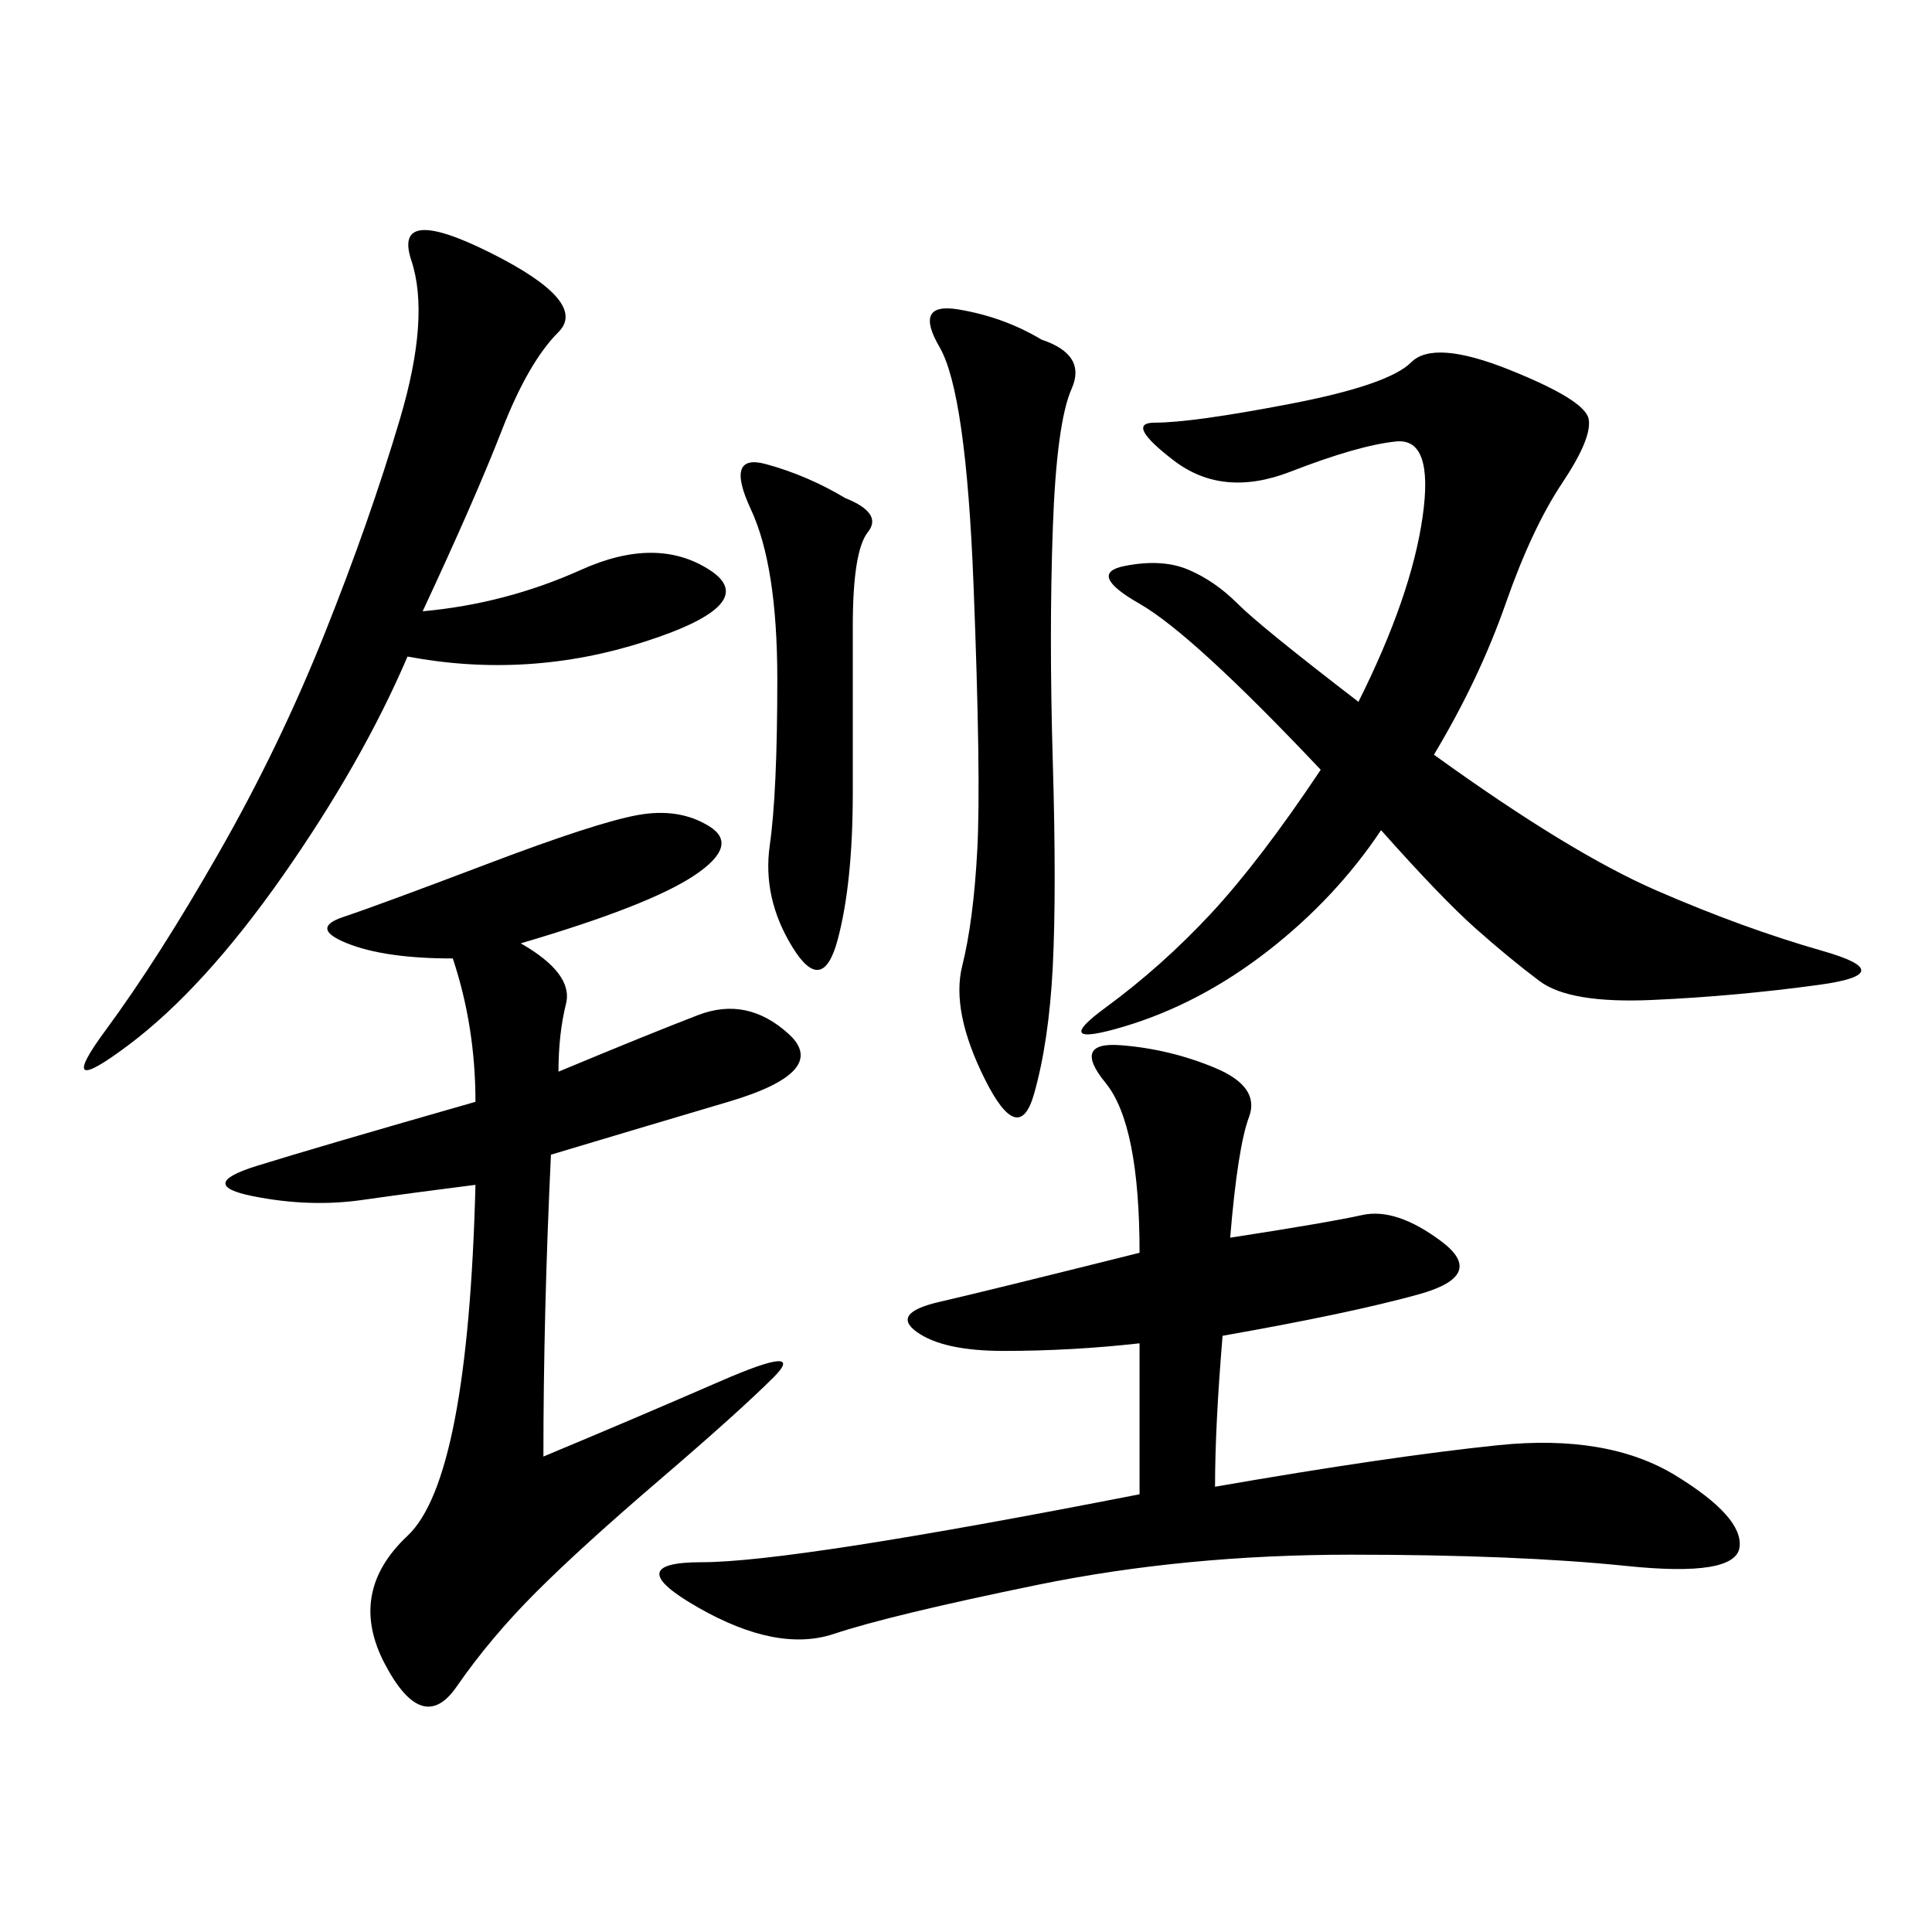 <svg xmlns="http://www.w3.org/2000/svg" xmlns:xlink="http://www.w3.org/1999/xlink" width="300" height="300"><path d="M191.02 192.19Q206.25 189.84 211.52 188.67Q216.80 187.50 223.83 192.77Q230.86 198.05 220.31 200.98Q209.77 203.91 189.84 207.42L189.84 207.42Q188.67 221.48 188.67 230.86L188.67 230.86Q215.63 226.17 232.62 224.41Q249.61 222.66 260.16 229.10Q270.70 235.55 270.12 240.23Q269.53 244.92 252.54 243.16Q235.55 241.41 209.77 241.41L209.77 241.41Q183.98 241.41 161.13 246.09Q138.28 250.78 129.49 253.71Q120.70 256.64 108.40 249.61Q96.09 242.58 108.98 242.58L108.98 242.58Q123.05 242.58 176.95 232.03L176.95 232.03L176.95 208.59Q166.41 209.77 155.86 209.77L155.86 209.77Q146.48 209.77 142.38 206.84Q138.28 203.91 145.90 202.15Q153.52 200.39 176.95 194.53L176.95 194.53Q176.95 174.61 171.68 168.16Q166.41 161.72 174.02 162.30Q181.64 162.89 188.67 165.82Q195.70 168.75 193.95 173.44Q192.19 178.13 191.02 192.19L191.02 192.19ZM222.66 117.19Q243.75 132.42 257.23 138.28Q270.70 144.14 283.01 147.66Q295.31 151.17 282.42 152.93Q269.53 154.69 256.64 155.27Q243.75 155.86 239.06 152.34Q234.38 148.83 229.10 144.14Q223.83 139.45 214.45 128.91L214.45 128.91Q207.42 139.45 196.88 147.66Q186.33 155.86 174.61 159.38Q162.89 162.89 171.68 156.45Q180.47 150 188.09 141.80Q195.70 133.59 205.08 119.53L205.08 119.53Q185.16 98.44 176.95 93.75Q168.75 89.06 174.61 87.89Q180.47 86.72 184.57 88.48Q188.67 90.23 192.19 93.75Q195.70 97.27 210.94 108.98L210.94 108.98Q219.14 92.58 220.90 80.27Q222.66 67.97 216.80 68.55Q210.94 69.14 200.39 73.24Q189.84 77.34 182.23 71.48Q174.61 65.63 179.30 65.63L179.30 65.63Q185.16 65.63 200.39 62.70Q215.63 59.77 219.14 56.25Q222.66 52.73 234.38 57.42Q246.09 62.11 246.68 65.04Q247.27 67.97 242.58 75Q237.89 82.03 233.79 93.75Q229.69 105.47 222.66 117.19L222.66 117.19ZM80.86 146.48Q89.06 151.17 87.89 155.86Q86.72 160.55 86.72 166.41L86.72 166.41Q100.78 160.55 108.40 157.62Q116.02 154.69 122.46 160.55Q128.91 166.41 113.09 171.09Q97.27 175.78 85.55 179.30L85.55 179.30Q84.38 203.91 84.38 226.17L84.38 226.17Q98.44 220.31 111.91 214.45Q125.39 208.59 120.12 213.87Q114.84 219.14 102.54 229.69Q90.23 240.23 83.20 247.27Q76.17 254.30 70.90 261.91Q65.63 269.53 59.77 258.40Q53.91 247.27 63.28 238.48Q72.66 229.69 73.83 183.98L73.83 183.98Q64.45 185.16 56.25 186.33Q48.05 187.50 39.26 185.74Q30.47 183.98 39.84 181.05Q49.22 178.13 73.83 171.09L73.83 171.09Q73.83 159.38 70.31 148.83L70.31 148.83Q59.77 148.83 53.91 146.48Q48.05 144.14 53.32 142.38Q58.59 140.63 75.59 134.18Q92.58 127.73 99.02 126.56Q105.47 125.39 110.16 128.32Q114.84 131.25 107.81 135.94Q100.78 140.63 80.86 146.48L80.86 146.48ZM63.28 101.95Q56.25 118.36 43.95 135.94Q31.64 153.52 19.92 162.30Q8.20 171.09 16.41 159.96Q24.61 148.83 33.98 132.42Q43.36 116.02 50.39 98.44Q57.42 80.86 62.11 65.04Q66.80 49.22 63.87 40.43Q60.94 31.64 76.17 39.26Q91.41 46.88 86.72 51.56Q82.03 56.25 77.93 66.80Q73.83 77.34 65.63 94.92L65.63 94.92Q78.52 93.75 90.23 88.48Q101.95 83.20 110.16 88.48Q118.36 93.75 100.20 99.61Q82.03 105.47 63.28 101.95L63.28 101.95ZM161.72 52.73Q168.75 55.08 166.41 60.35Q164.06 65.63 163.48 82.03Q162.89 98.44 163.48 118.36Q164.06 138.28 163.48 150Q162.89 161.72 160.55 169.92Q158.20 178.13 152.93 167.58Q147.66 157.03 149.41 150Q151.17 142.97 151.76 131.84Q152.34 120.70 151.17 90.82Q150 60.94 145.90 53.91Q141.80 46.88 148.83 48.05Q155.86 49.22 161.72 52.73L161.72 52.73ZM131.25 77.34Q137.11 79.69 134.77 82.62Q132.42 85.55 132.42 97.27L132.42 97.27L132.42 123.05Q132.42 137.11 130.08 145.90Q127.73 154.69 123.05 147.07Q118.36 139.45 119.53 131.25Q120.70 123.05 120.70 105.47L120.70 105.47Q120.70 87.89 116.60 79.10Q112.50 70.31 118.95 72.07Q125.39 73.83 131.25 77.34L131.25 77.34Z"/></svg>